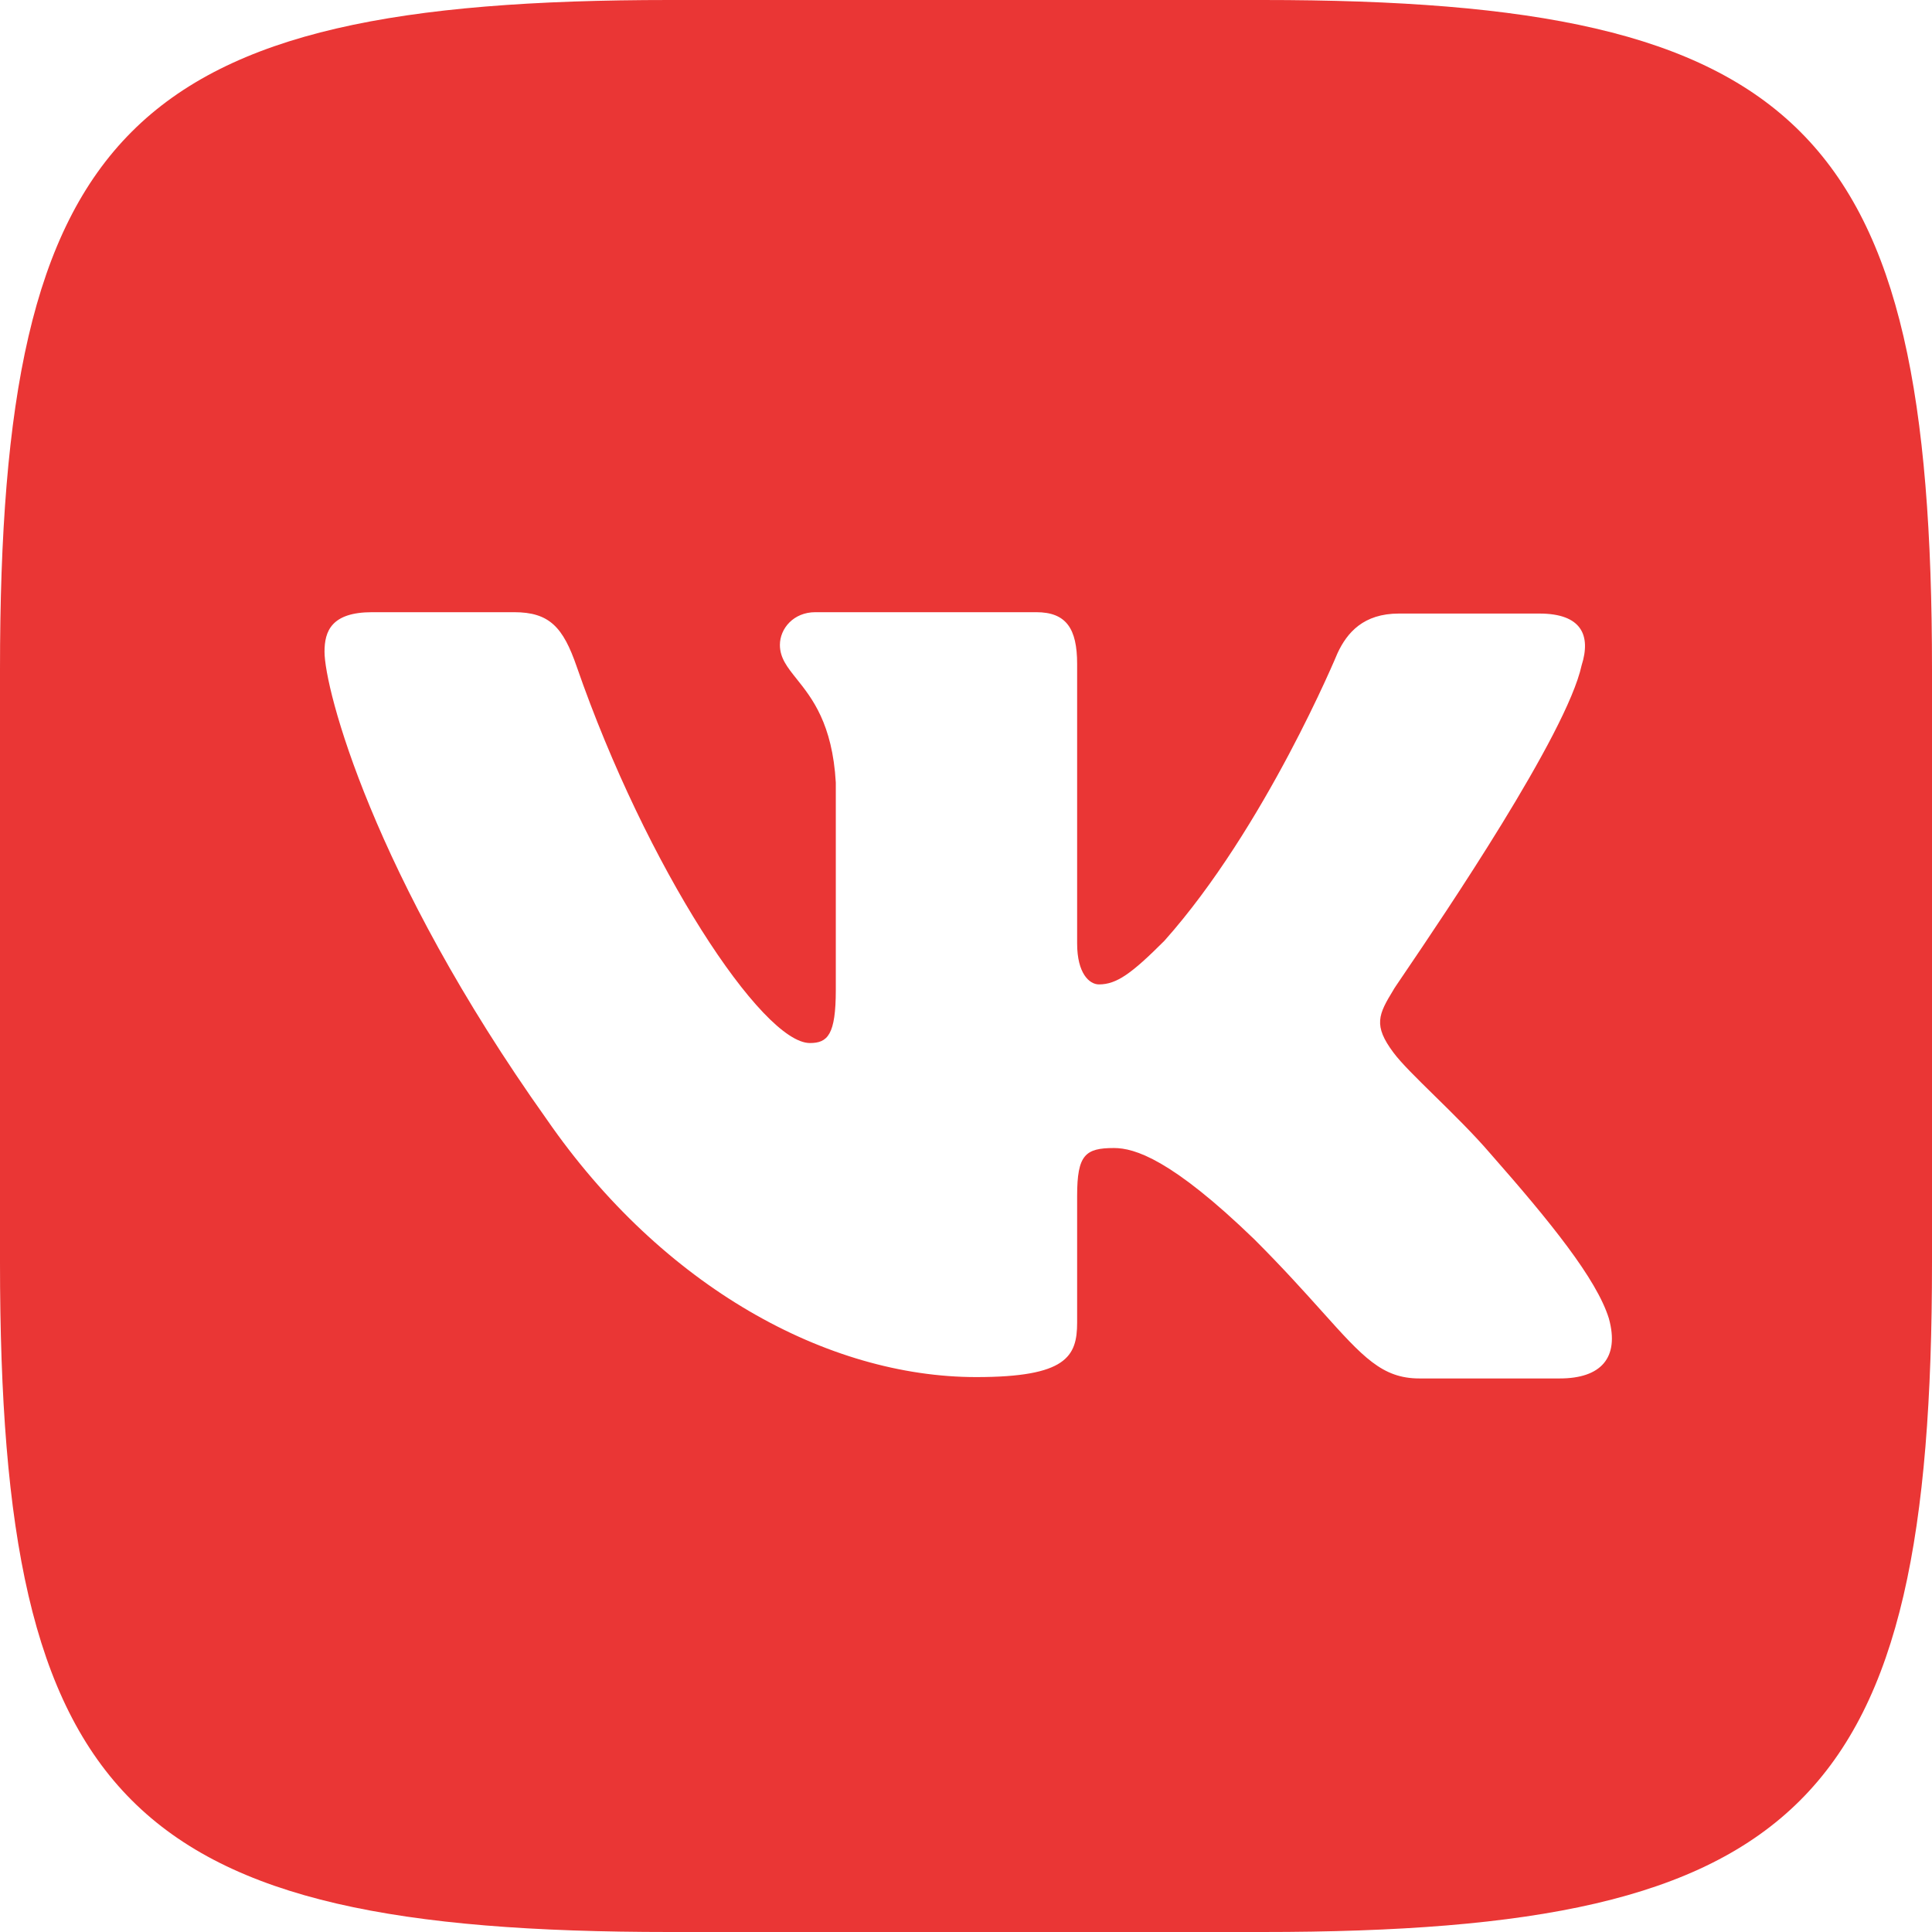 <?xml version="1.0" encoding="UTF-8"?> <svg xmlns="http://www.w3.org/2000/svg" width="449" height="449" viewBox="0 0 449 449" fill="none"><path fill-rule="evenodd" clip-rule="evenodd" d="M293.418 0H155.581C29.785 0 0 29.785 0 155.581V293.418C0 419.214 29.785 449 155.581 449H293.418C419.214 449 449 419.214 449 293.418V155.581C449 29.785 419.214 0 293.418 0ZM357.746 142.591C367.569 142.591 369.787 147.661 367.569 154.632C364.107 170.609 335.361 212.988 326.458 226.114C324.766 228.609 323.791 230.047 323.841 230.047C320.356 235.75 319.088 238.285 323.841 244.622C325.56 246.965 329.203 250.541 333.367 254.627C337.65 258.829 342.483 263.572 346.339 268.071C360.281 283.914 371.054 297.222 373.906 306.411C376.441 315.601 372.005 320.354 362.499 320.354H329.862C321.213 320.354 316.754 315.386 307.253 304.801C303.179 300.262 298.177 294.69 291.521 288.033C272.192 269.338 263.637 266.803 258.884 266.803C252.23 266.803 250.328 268.387 250.328 277.893V307.362C250.328 315.284 247.793 320.037 226.88 320.037C192.342 320.037 154.001 299.123 127.067 260.149C86.508 203.113 75.418 160.019 75.418 151.464C75.418 146.711 77.002 142.274 86.508 142.274H119.462C127.701 142.274 130.87 145.76 134.038 154.949C150.198 201.529 177.132 242.404 188.222 242.404C192.342 242.404 194.243 240.503 194.243 230.047V181.883C193.461 168.193 188.695 162.228 185.161 157.805C182.969 155.062 181.251 152.912 181.251 149.879C181.251 146.077 184.42 142.274 189.49 142.274H240.822C247.793 142.274 250.328 146.077 250.328 154.315V219.273C250.328 226.244 253.18 228.779 255.398 228.779C259.517 228.779 263.003 226.244 270.608 218.639C294.056 192.339 310.85 151.78 310.85 151.78C313.068 147.027 316.87 142.591 325.109 142.591H357.746Z" fill="#EA3635"></path></svg> 